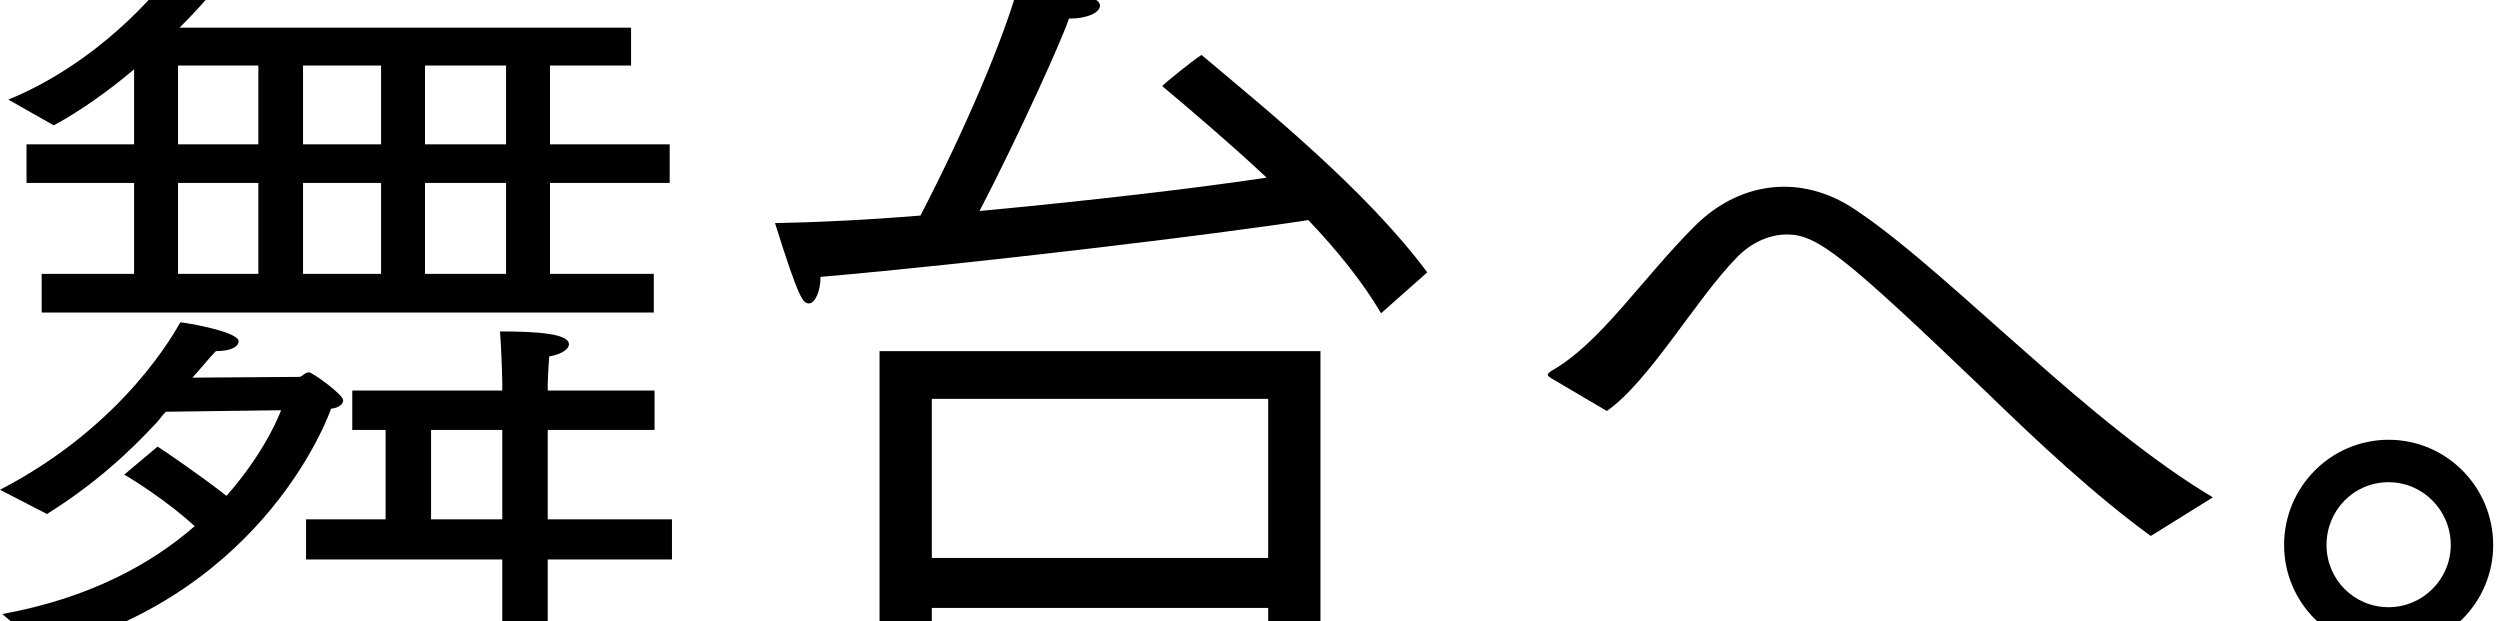 <svg fill="none" height="82" viewBox="0 0 330 82" width="330" xmlns="http://www.w3.org/2000/svg"><g fill="#000"><path d="m5.5 41.25v-5.1h12.2v-12h-14.2v-5.1h14.2v-9.9c-3.3 2.8-7.1 5.5-10.6 7.4l-6-3.4c11.7-4.8 19.8-14.1 22.1-17.6 0 0 7.8 1.6 7.8 3 0 .6-.9 1.1-2.5 1.1-.3 0-.6-.1-1-.1-.8 1-2.1 2.4-3.8 4.1h59.6v5h-10.7v10.4h15.8v5.1h-15.8v12h13.7v5.1zm34.9 32.6v-5.3h10.5v-11.8h-4.4v-5.2h19.8v-1.2s-.1-4.2-.3-6.6c5 0 9.1.3 9.1 1.7 0 .6-.9 1.3-2.6 1.6-.1 1-.2 3.6-.2 3.6v.9h14.1v5.2h-14.1v11.8h16.4v5.3h-16.4v12.4h-6v-12.4zm-34.5 12-5.6-4.8c11.6-2.1 19.8-6.7 25.4-11.6-3.5-3.2-7.9-6-9.3-6.8l4.4-3.7c1.1.7 5.5 3.7 9.1 6.5 5.2-5.9 7.1-11 7.2-11.3l-15.2.2c-.4.4-.7.8-1.1 1.3-3.6 3.9-8.2 8.2-14.6 12.2l-6.2-3.2c16.6-8.6 23.2-21.1 23.8-22.1.5 0 7.7 1.2 7.7 2.5 0 .7-1 1.3-3 1.3-1 1-1.9 2.2-3.1 3.5l14.1-.1c.4 0 .7-.6 1.3-.6.4 0 4.5 2.9 4.5 3.7 0 .5-.6 1-1.6 1.1 0 0-8.2 24.3-37.8 31.9zm50.2-66.8h10.7v-10.4h-10.7zm0 17.1h10.7v-12h-10.7zm-16.1-17.1h10.3v-10.4h-10.3zm-16.5 0h10.6v-10.4h-10.6zm16.5 17.1h10.3v-12h-10.3zm16.9 32.4h9.4v-11.8h-9.4zm-33.4-32.4h10.6v-12h-10.6z"/><path d="m188.4 35.95-6.1 5.4c-2.4-4.1-5.8-8.3-9.6-12.3-12.2 1.9-44.7 5.8-64.4 7.5v.2c0 1.6-.7 3.3-1.5 3.3s-1.3-.4-4.5-10.6c5.4-.1 12-.4 19.2-1 5.6-10.8 11-23.1 13.2-31.3 8.9 1.9 10.5 2.7 10.5 3.6 0 .9-1.7 1.7-3.9 1.7 0 0-.1 0-.2 0-.7 2.3-6.6 15.4-11.8 25.4 14-1.3 28.6-3 37.9-4.4-4.6-4.3-9.4-8.4-13.8-12.1.4-.4 3.8-3.2 5.2-4.1 8.3 7 21.6 17.7 29.8 28.7zm-72.3 50.5v-40.1h58.2v39.6h-6.9v-5.7h-44.4v6.2zm6.9-12.8h44.4v-21h-44.4z"/><path d="m212.1 54.25-7.3-4.3c-.3-.2-.5-.3-.5-.5 0-.1.2-.3.5-.5 6.5-3.7 11.8-12 18.9-19.1 3.6-3.6 7.8-5.2 11.8-5.2 3.3 0 6.6 1.1 9.5 3.1 6.6 4.4 14.8 12.1 22.7 19 8 7.1 16.5 14.2 24.4 18.9l-8.2 5.1c-7.4-5.4-14.8-12.3-21.8-19.1-18.6-17.8-22.2-20.7-26.2-20.7-2.5 0-4.9 1.2-6.7 3.1-5.3 5.4-11.5 16.3-17.1 20.2z"/><path d="m301.5 71.95c0-7.7 6.2-13.9 13.8-13.9s13.8 6.2 13.8 13.9c0 7.6-6.2 13.8-13.8 13.8s-13.8-6.2-13.8-13.8zm13.8 8.2c4.5 0 8.2-3.7 8.2-8.2 0-4.6-3.7-8.3-8.2-8.3-4.6 0-8.2 3.7-8.2 8.3 0 4.5 3.6 8.2 8.2 8.2z"/></g></svg>